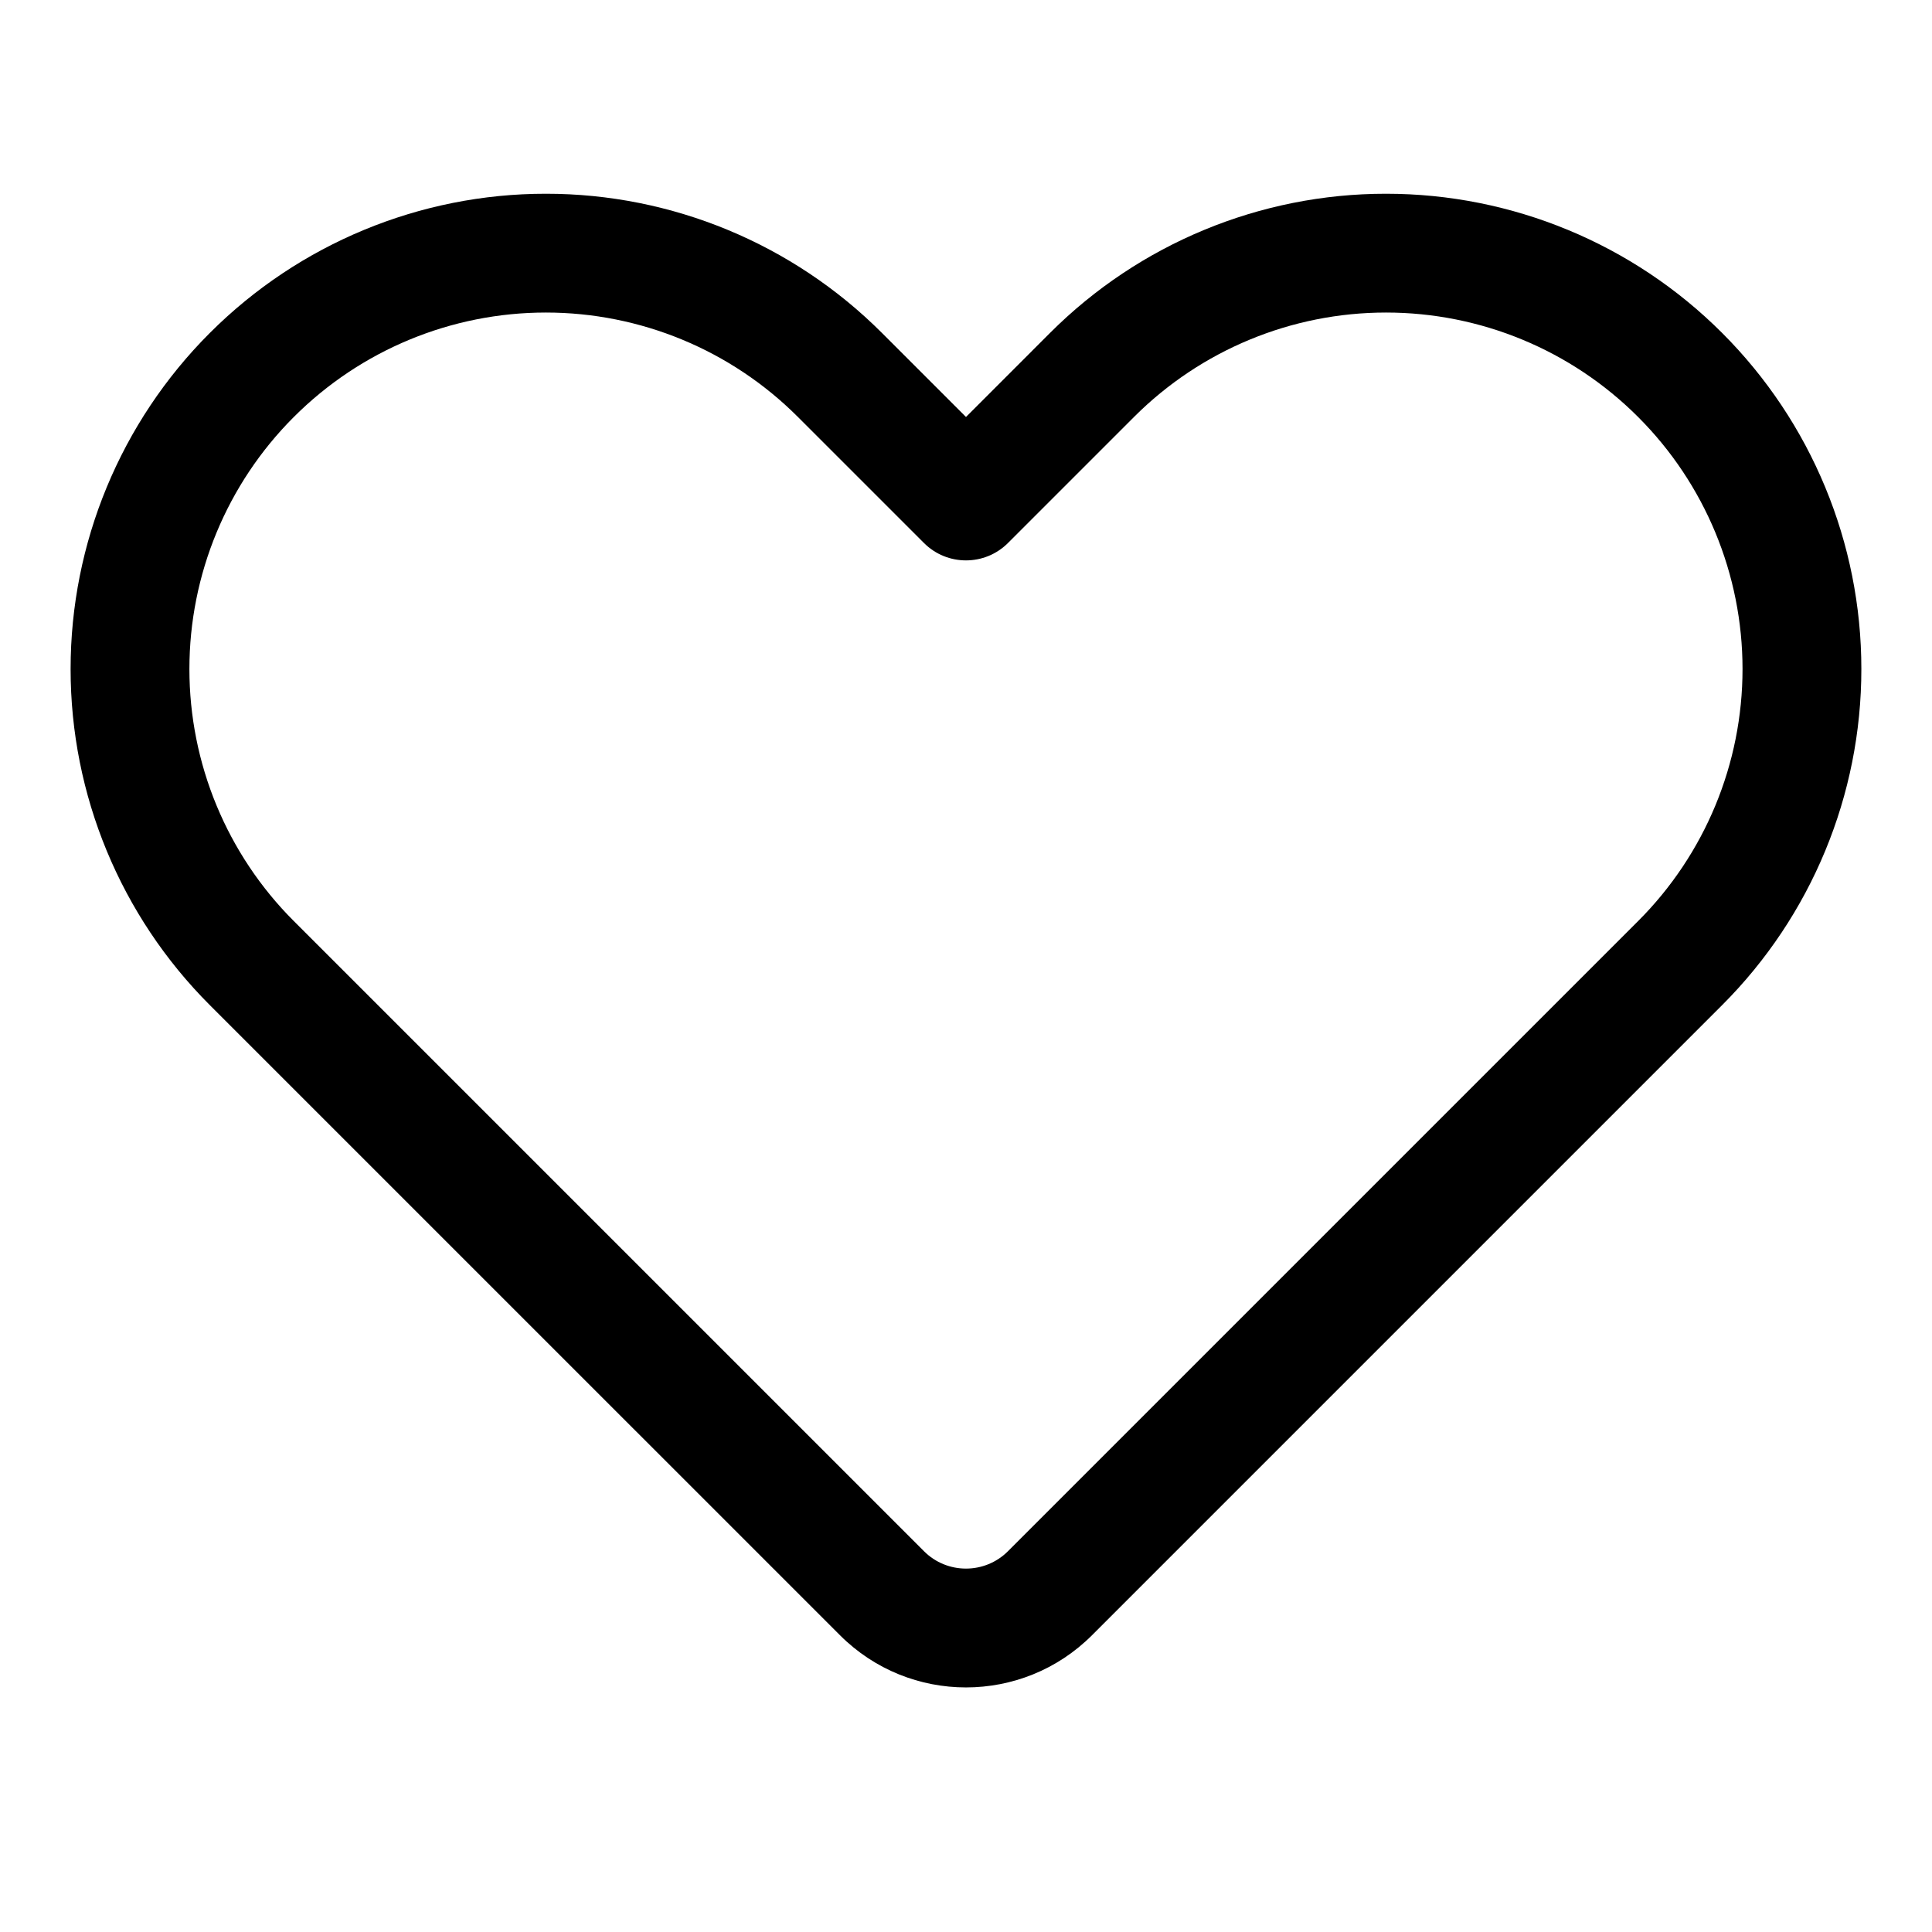 <?xml version="1.0" encoding="UTF-8"?>
<!-- Uploaded to: SVG Repo, www.svgrepo.com, Generator: SVG Repo Mixer Tools -->
<svg fill="#000000" width="800px" height="800px" version="1.1" viewBox="144 144 512 512" xmlns="http://www.w3.org/2000/svg">
 <path d="m366.6 577.35c18.445 18.445 48.348 18.445 66.797 0l167.01-167.01c23.613-23.613 36.883-55.656 36.871-89.043 0.012-33.387-13.258-65.426-36.871-89.039-0.012-0.012-0.035-0.031-0.043-0.043-23.613-23.613-55.645-36.871-89.043-36.871-33.387-0.012-65.426 13.258-89.039 36.871l-22.285 22.289-22.289-22.289c-23.613-23.613-55.652-36.883-89.039-36.871-33.387-0.012-65.426 13.258-89.039 36.871-0.012 0.012-0.035 0.031-0.047 0.043-23.609 23.613-36.883 55.652-36.871 89.039-0.012 33.387 13.262 65.43 36.871 89.043zm22.266-22.266-167.02-167.01c-17.711-17.715-27.652-41.727-27.652-66.777 0-25.047 9.941-49.059 27.652-66.773l0.047-0.043c17.711-17.715 41.723-27.656 66.773-27.656 25.047 0 49.062 9.941 66.773 27.656l33.422 33.418c6.144 6.148 16.117 6.148 22.266 0l33.418-33.418c17.715-17.715 41.727-27.656 66.773-27.656 25.051 0 49.062 9.941 66.777 27.656l0.043 0.043c17.711 17.715 27.652 41.727 27.652 66.773 0 25.051-9.941 49.062-27.652 66.777l-167.01 167.01c-6.148 6.144-16.121 6.144-22.266 0z" fill-rule="evenodd"/>
</svg>